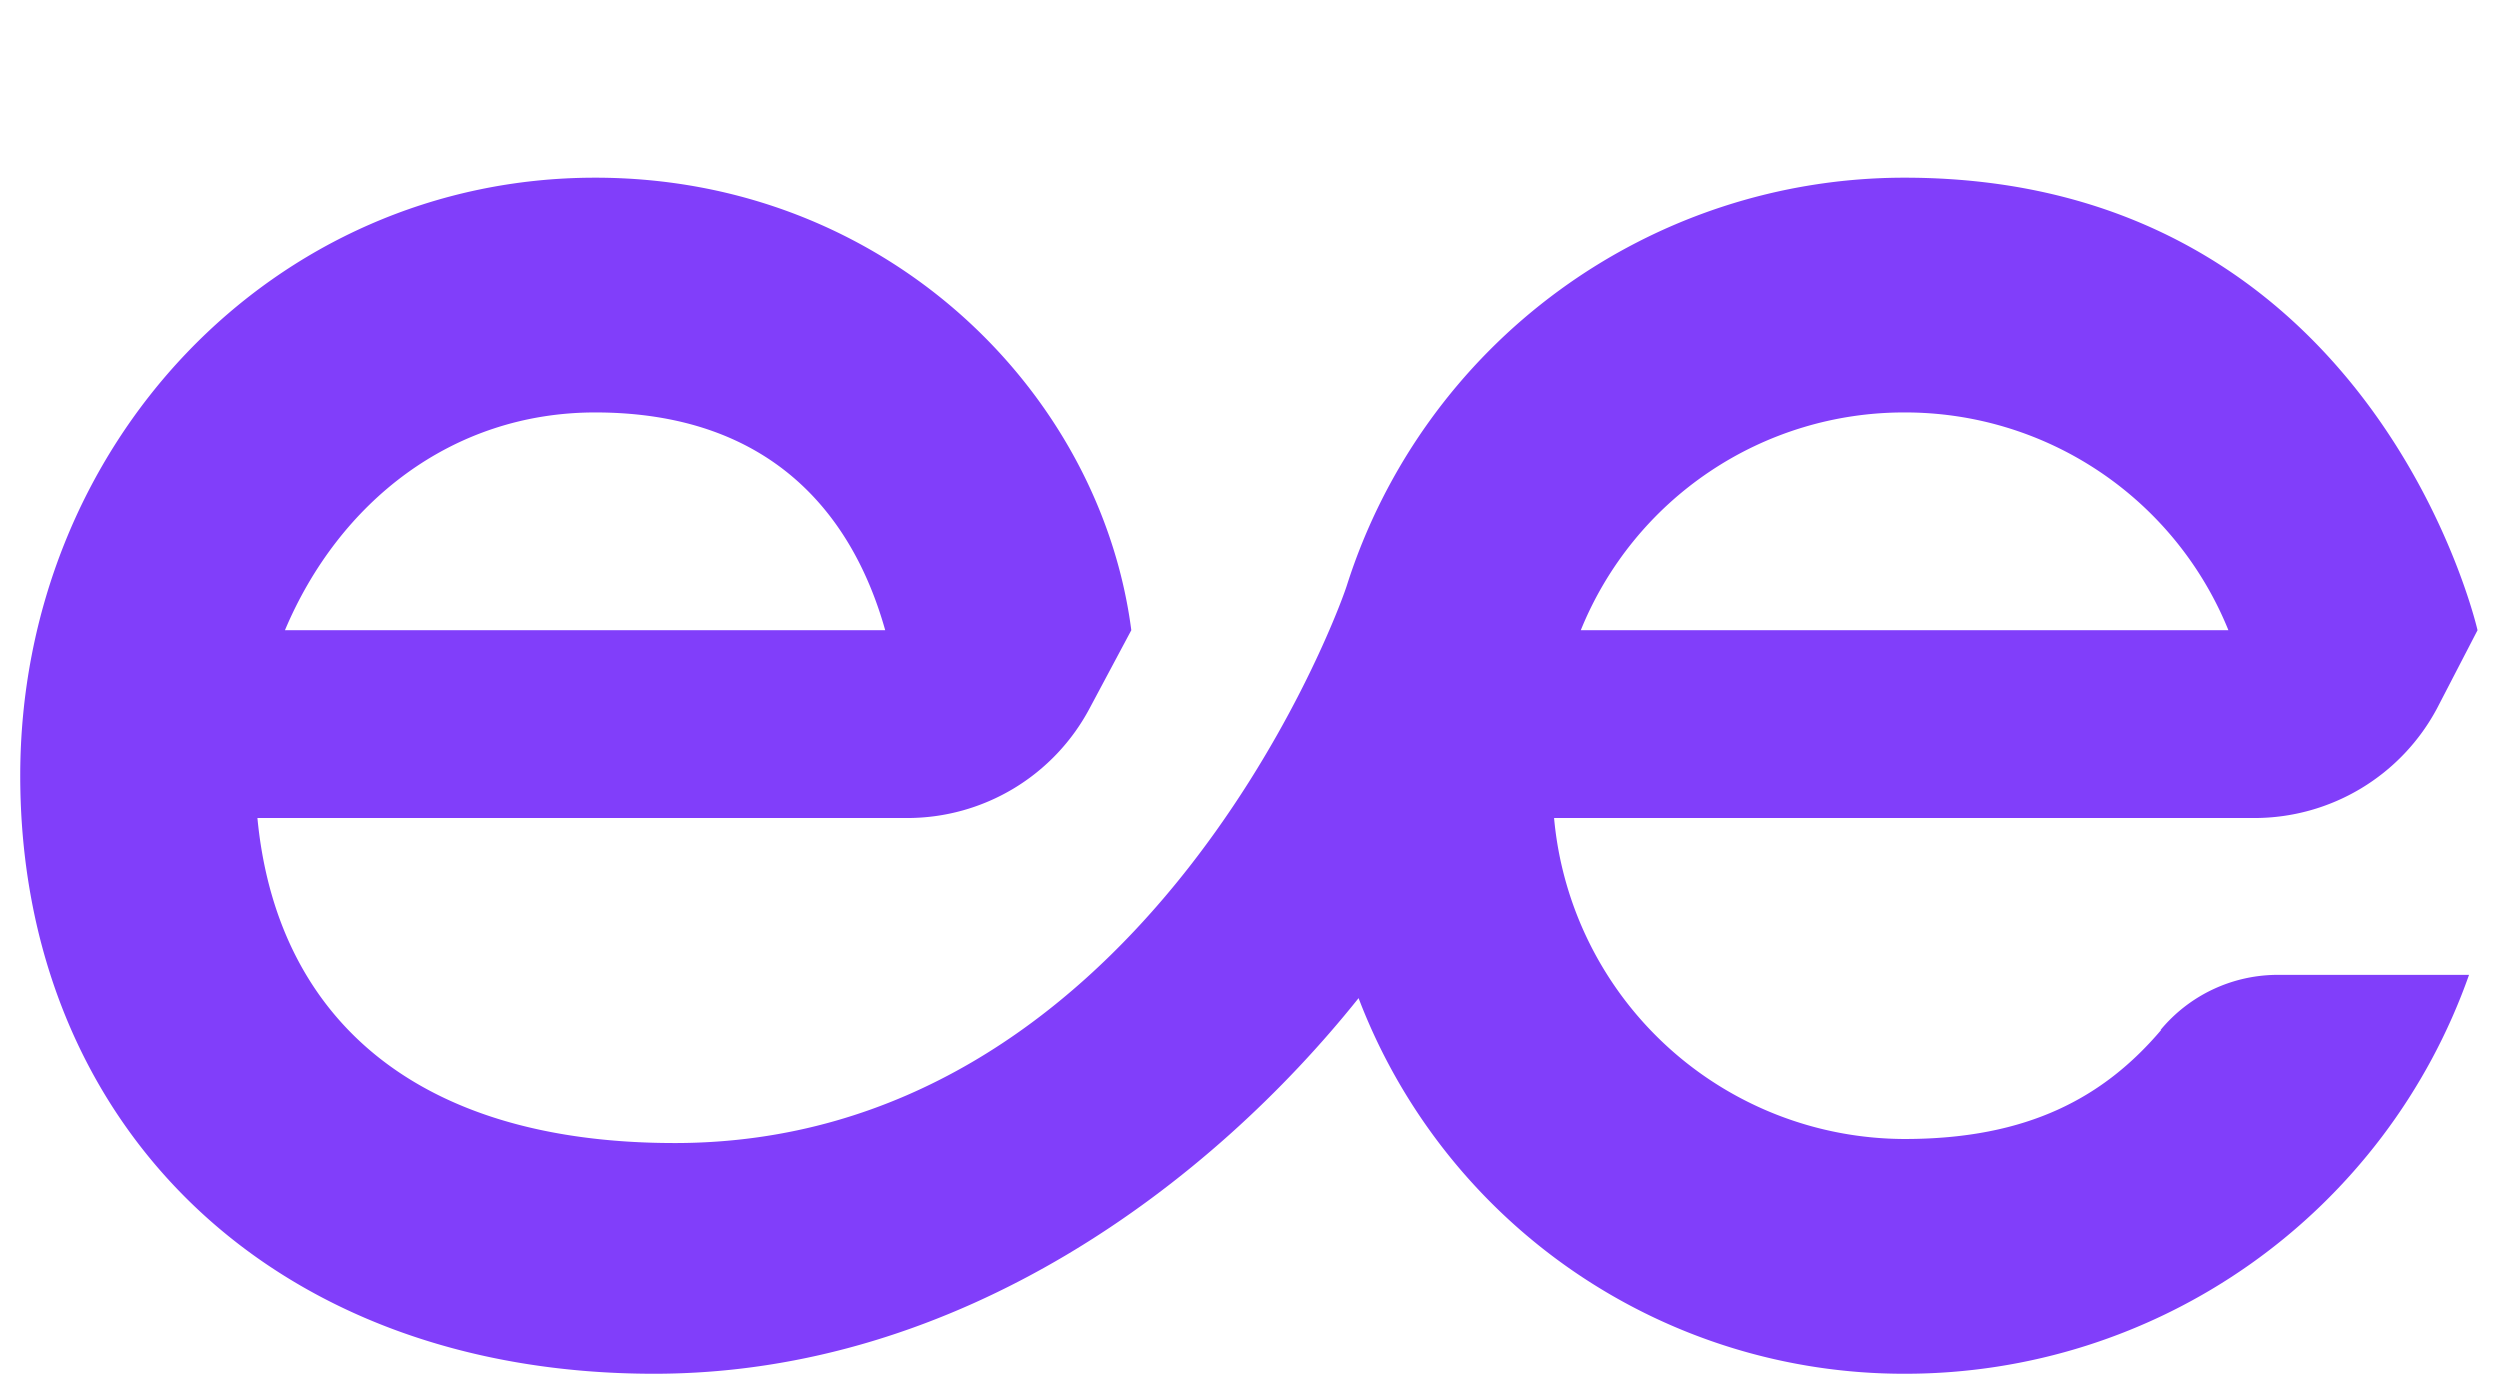 <svg id="e88cbf84-6895-4fb3-a7ee-de11c2107592" data-name="Layer 1" xmlns="http://www.w3.org/2000/svg" width="123.53" height="68.47" viewBox="0 0 123.53 68.47">
  <defs>
    <style>
      .af5c4186-d122-4e9f-920a-d91fcc0d3571 {
        fill: none;
      }

      .ac375a84-5da0-49e4-8f07-44e6b57dcde7 {
        fill: #813efa;
      }
    </style>
  </defs>
  <g>
    <rect class="af5c4186-d122-4e9f-920a-d91fcc0d3571" width="123.53" height="68.47"/>
    <path class="ac375a84-5da0-49e4-8f07-44e6b57dcde7" d="M106.79,50.89c-2.82,3.32-6.57,5.39-12.68,5.39A17.43,17.43,0,0,1,76.79,40.42h34.63a10.23,10.23,0,0,0,9-5.42l2-3.86S117.36,8.78,94.11,8.78A28.91,28.91,0,0,0,66.55,28.93c-.74,2.28-10.5,27.55-33.21,27.55-13.13,0-19.71-6.49-20.62-16.06H44.84a10.2,10.2,0,0,0,9-5.42l2.06-3.86C54.37,19.34,43.75,8.78,29.41,8.78,13.48,8.78,1,22,1,38.33,1,55.45,13.3,67.88,32.32,67.88c15.17,0,27.55-9.47,34.81-18.56a28.84,28.84,0,0,0,27,18.56A29.54,29.54,0,0,0,122,48.17h-9.52a7.53,7.53,0,0,0-5.72,2.72M94.11,20.38a17.23,17.23,0,0,1,16,10.76h-32a17.23,17.23,0,0,1,16-10.76m-64.7,0c8.58,0,12.69,4.93,14.33,10.76H14.08c2.67-6.33,8.26-10.76,15.33-10.76"/>
  </g>
</svg>
